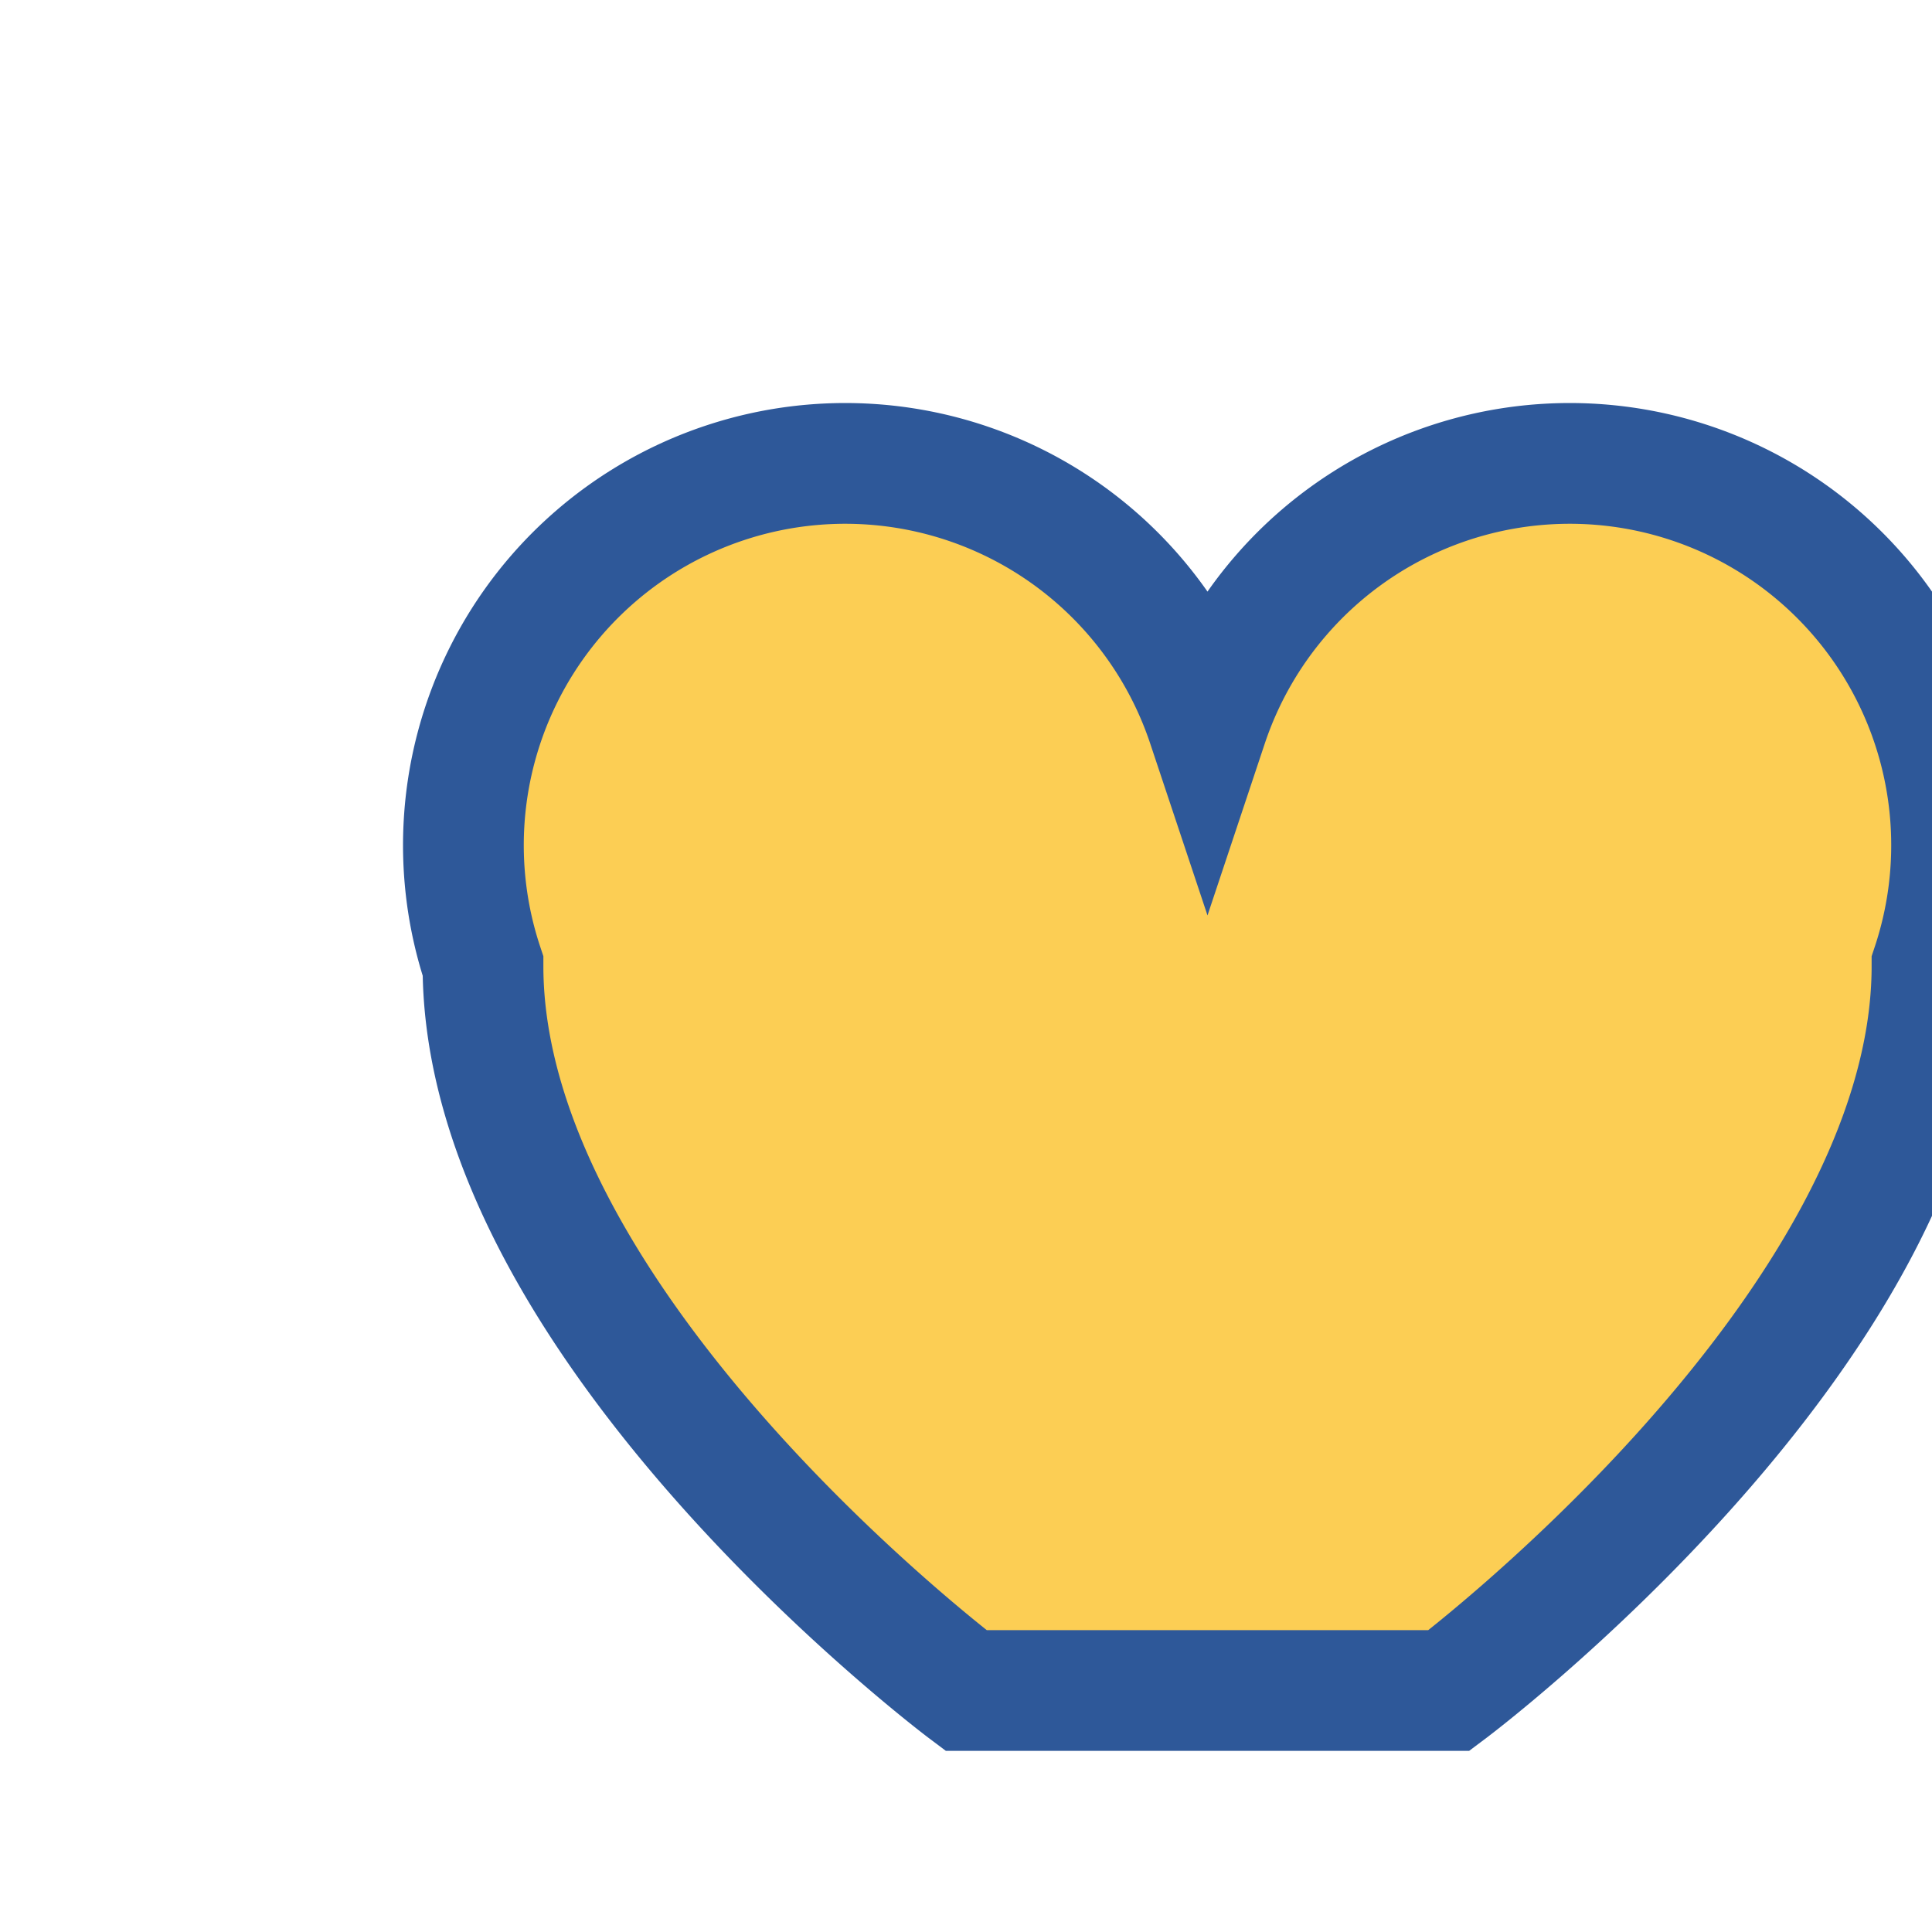 <?xml version="1.0" encoding="UTF-8"?>
<svg xmlns="http://www.w3.org/2000/svg" viewBox="0 0 32 32" width="32" height="32"><path d="M16 28s-8-6-8-12a6 6 0 0 1 12-4 6 6 0 0 1 12 4c0 6-8 12-8 12z" fill="#FCCE54" stroke="#2E5899" stroke-width="2"/></svg>
